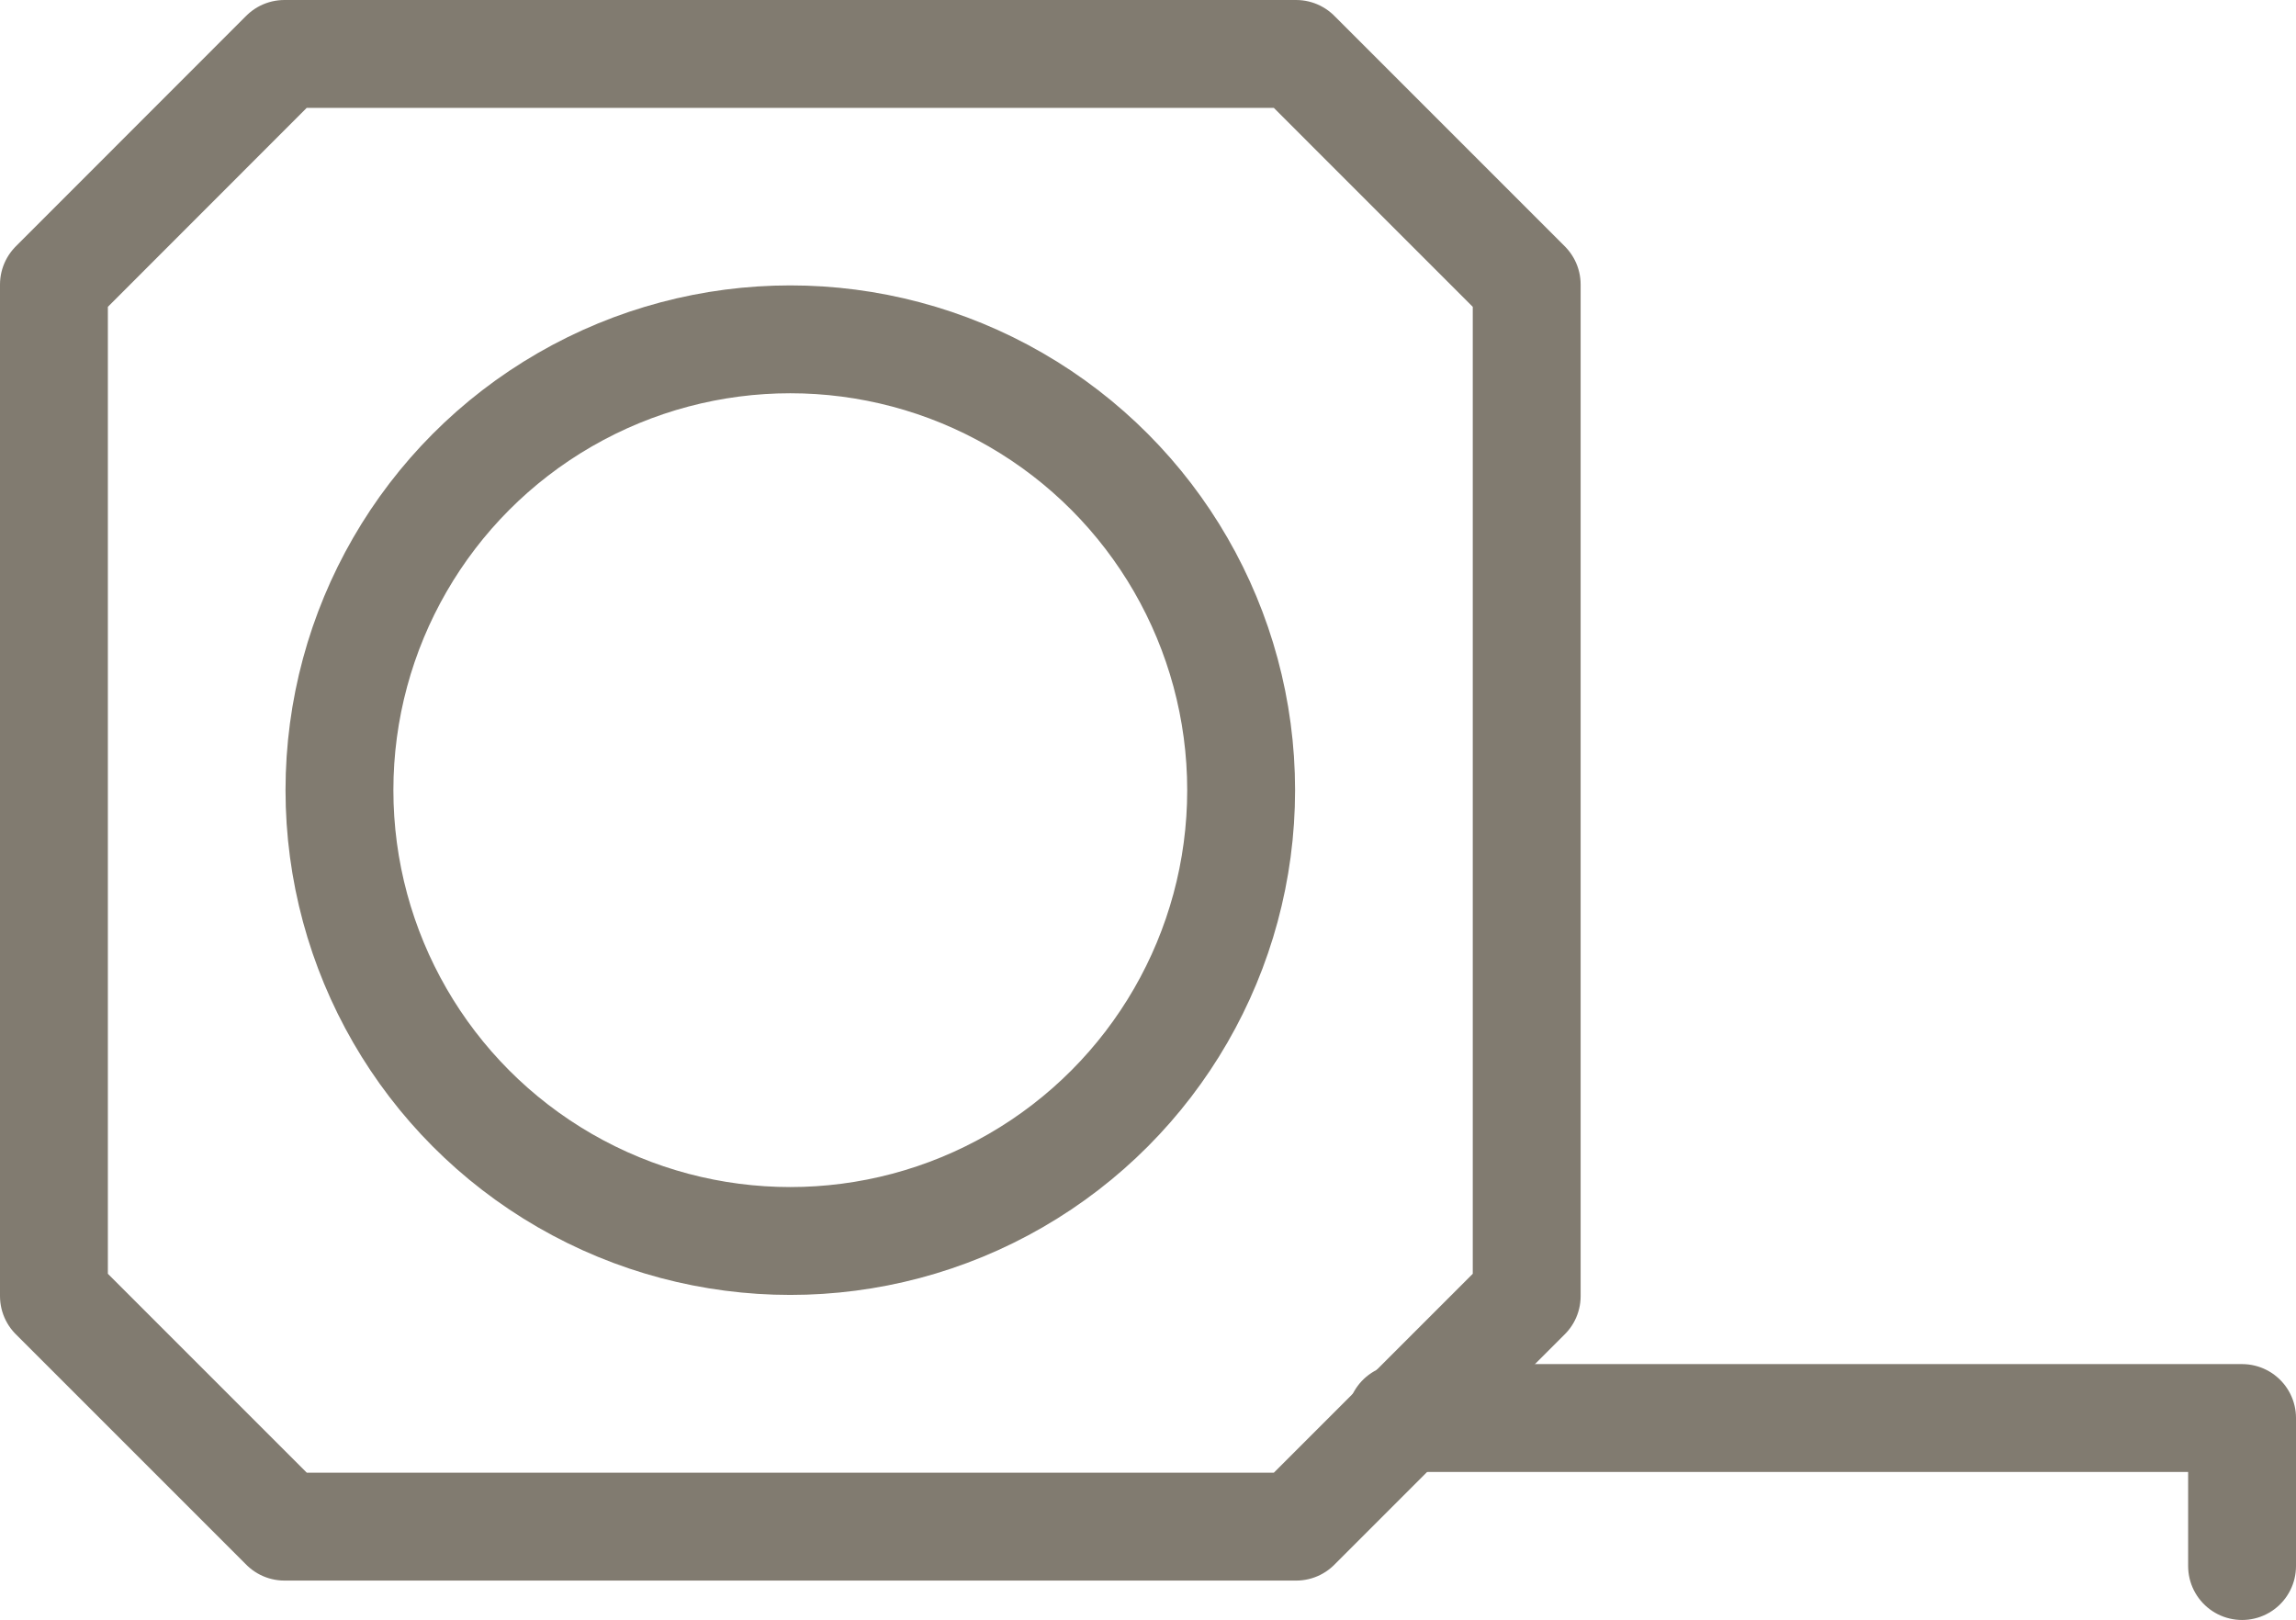 <?xml version="1.0" encoding="utf-8"?>
<!-- Generator: Adobe Illustrator 25.2.1, SVG Export Plug-In . SVG Version: 6.00 Build 0)  -->
<svg version="1.1" id="Calque_1" xmlns="http://www.w3.org/2000/svg" xmlns:xlink="http://www.w3.org/1999/xlink" x="0px" y="0px"
	 viewBox="0 0 63.857 45.057" enable-background="new 0 0 63.857 45.057" xml:space="preserve">
<path id="Tracé_61" fill="none" stroke="#817B70" stroke-width="3" stroke-linecap="round" stroke-linejoin="round" d="M36.049,1.5
	H7.909L1.5,7.913v28.136l6.412,6.412h28.137l6.412-6.412V7.913L36.049,1.5z"/>
<path id="Tracé_62" fill="none" stroke="#817B70" stroke-width="3" stroke-linecap="round" stroke-linejoin="round" d="
	M38.965,39.44h23.392v4.117"/>
<circle id="Ellipse_50" fill="none" stroke="#817B70" stroke-width="3" stroke-linecap="round" stroke-linejoin="round" stroke-miterlimit="4" cx="21.98" cy="21.977" r="12.539"/>
</svg>
